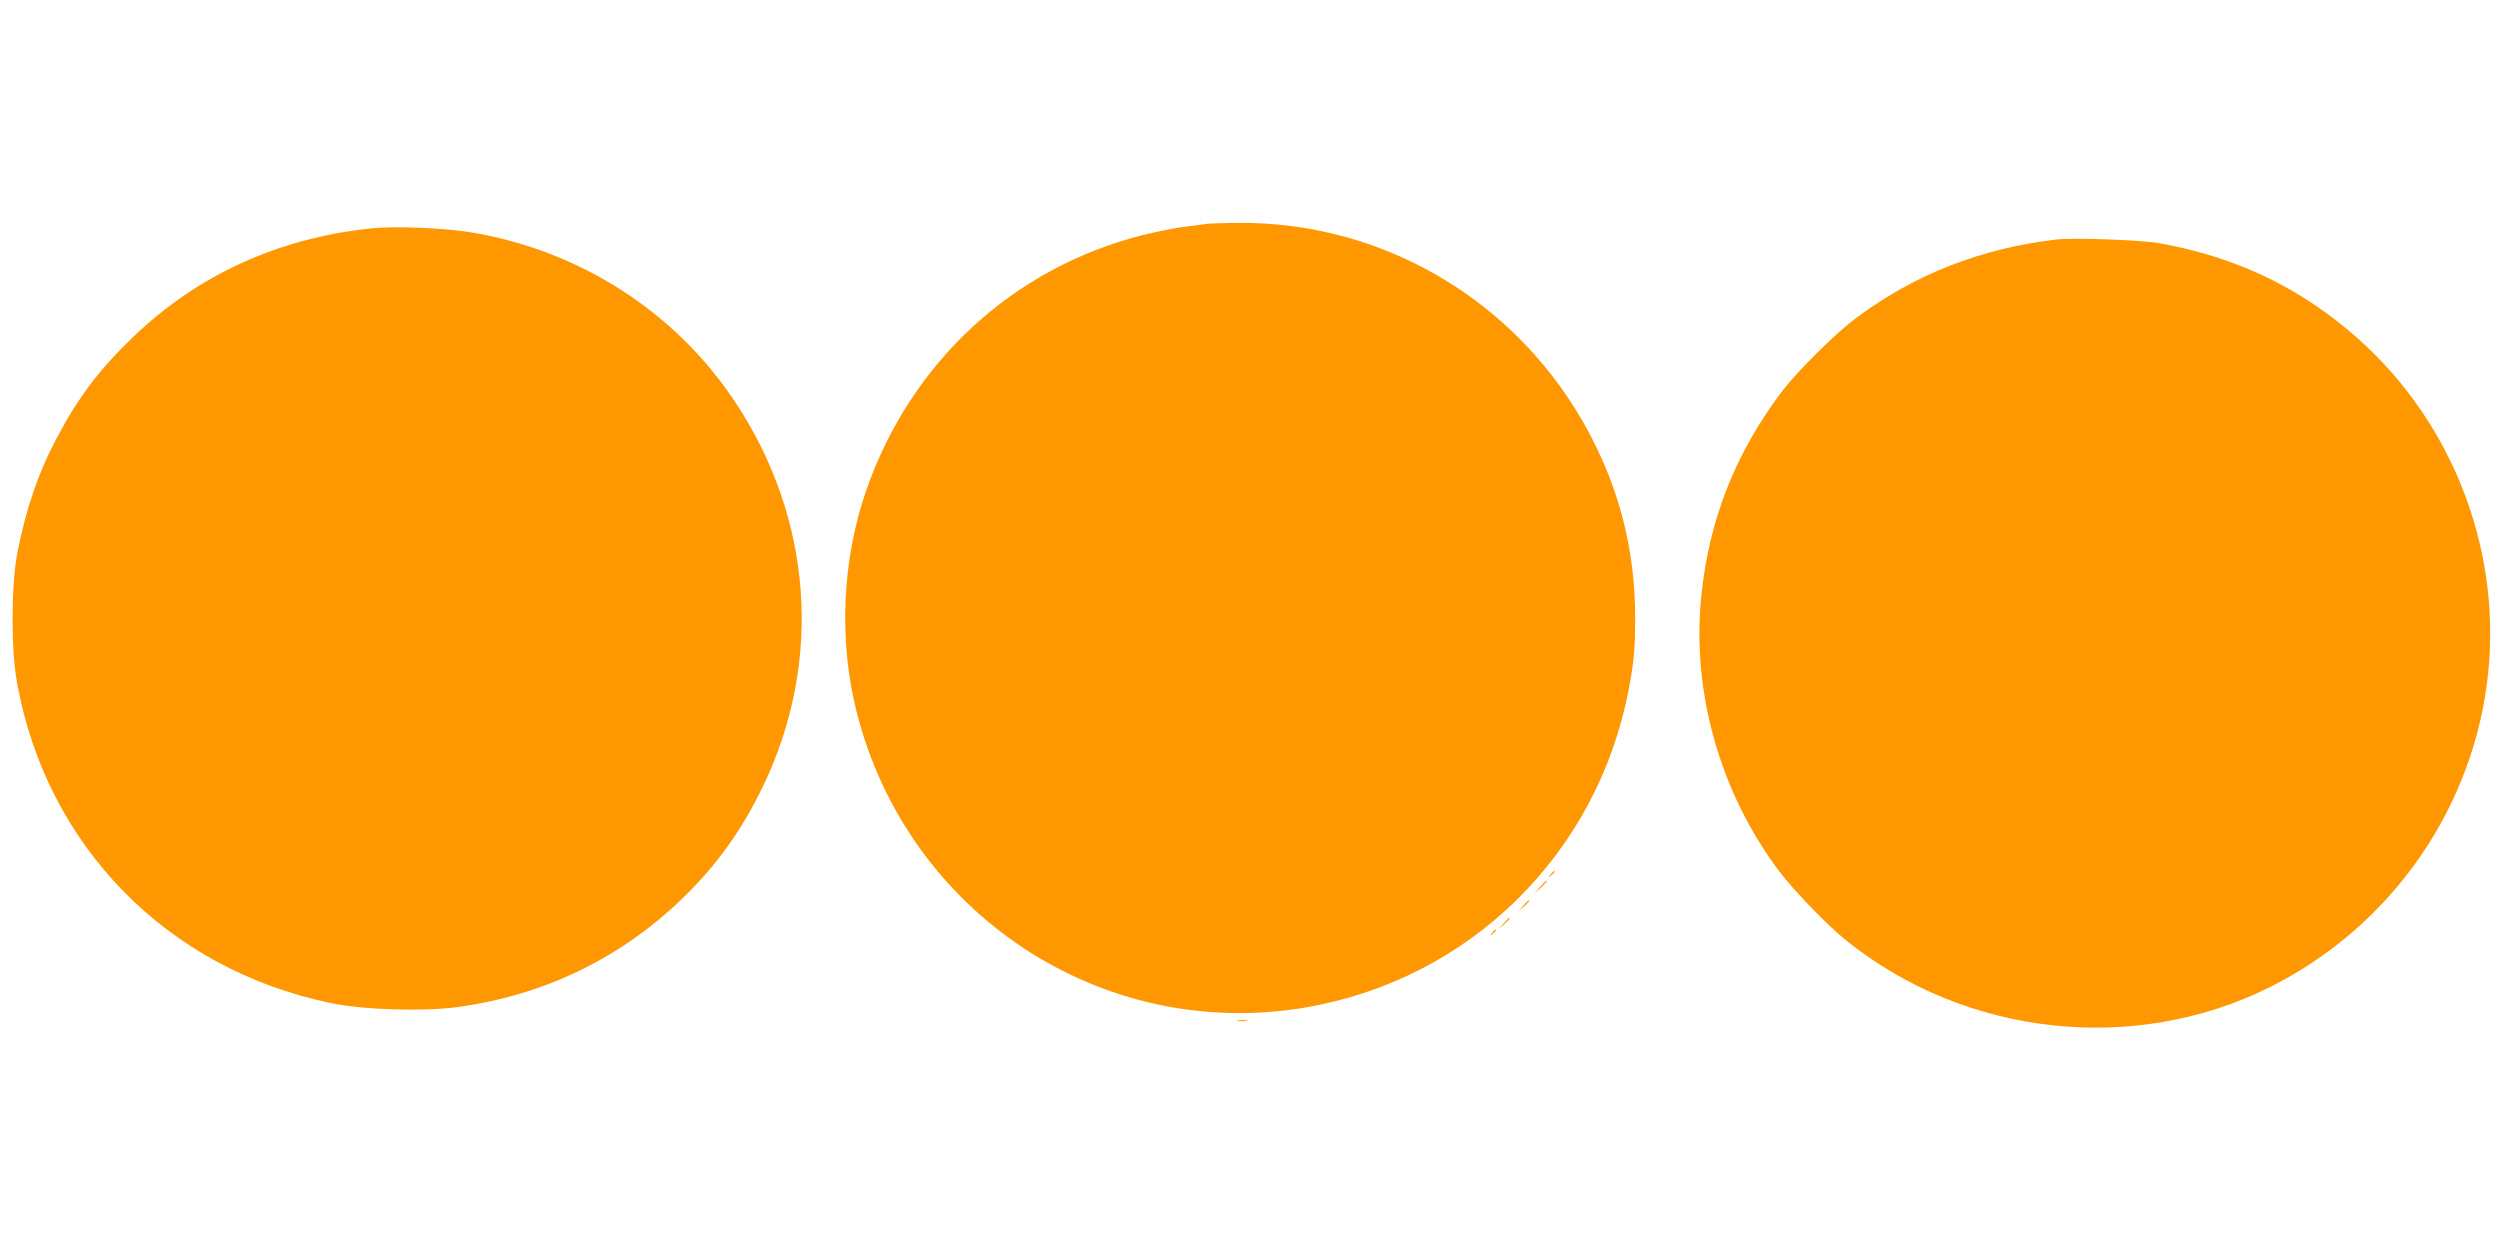 <?xml version="1.0" standalone="no"?>
<!DOCTYPE svg PUBLIC "-//W3C//DTD SVG 20010904//EN"
 "http://www.w3.org/TR/2001/REC-SVG-20010904/DTD/svg10.dtd">
<svg version="1.0" xmlns="http://www.w3.org/2000/svg"
 width="1280pt" height="640pt" viewBox="0 0 1280 640"
 preserveAspectRatio="xMidYMid meet">
<g transform="translate(0,640) scale(0.1,-0.1)"
fill="#ff9800" stroke="none">
<path d="M6180 5254 c-14 -2 -65 -9 -115 -15 -49 -6 -148 -26 -220 -44 -660
-169 -1179 -648 -1408 -1300 -125 -356 -144 -769 -52 -1136 259 -1034 1254
-1693 2295 -1518 843 142 1498 785 1659 1629 27 144 33 203 33 371 0 305 -65
592 -196 864 -343 715 -1058 1162 -1843 1154 -70 -1 -139 -3 -153 -5z"/>
<path d="M1895 5230 c-472 -50 -884 -239 -1212 -554 -173 -166 -281 -308 -391
-516 -96 -180 -161 -371 -204 -595 -31 -168 -32 -493 0 -665 152 -833 767
-1460 1602 -1635 170 -36 475 -45 655 -21 444 62 831 249 1149 556 175 170
300 343 411 571 310 641 257 1374 -143 1974 -305 458 -790 770 -1342 864 -141
24 -399 35 -525 21z"/>
<path d="M10530 5174 c-389 -46 -726 -178 -1028 -403 -109 -82 -299 -271 -379
-376 -238 -315 -373 -658 -412 -1044 -51 -491 95 -1007 397 -1410 74 -98 246
-277 342 -354 612 -494 1477 -589 2174 -240 624 313 1046 922 1116 1612 66
660 -203 1320 -713 1747 -281 236 -594 381 -972 449 -86 16 -442 29 -525 19z"/>
<path d="M7939 1923 c-13 -16 -12 -17 4 -4 16 13 21 21 13 21 -2 0 -10 -8 -17
-17z"/>
<path d="M7884 1858 l-29 -33 33 29 c17 17 32 31 32 33 0 8 -8 1 -36 -29z"/>
<path d="M7799 1763 l-24 -28 28 24 c15 14 27 26 27 28 0 8 -8 1 -31 -24z"/>
<path d="M7699 1673 l-24 -28 28 24 c15 14 27 26 27 28 0 8 -8 1 -31 -24z"/>
<path d="M7639 1623 c-13 -16 -12 -17 4 -4 16 13 21 21 13 21 -2 0 -10 -8 -17
-17z"/>
<path d="M6338 1173 c12 -2 32 -2 45 0 12 2 2 4 -23 4 -25 0 -35 -2 -22 -4z"/>
</g>
</svg>
